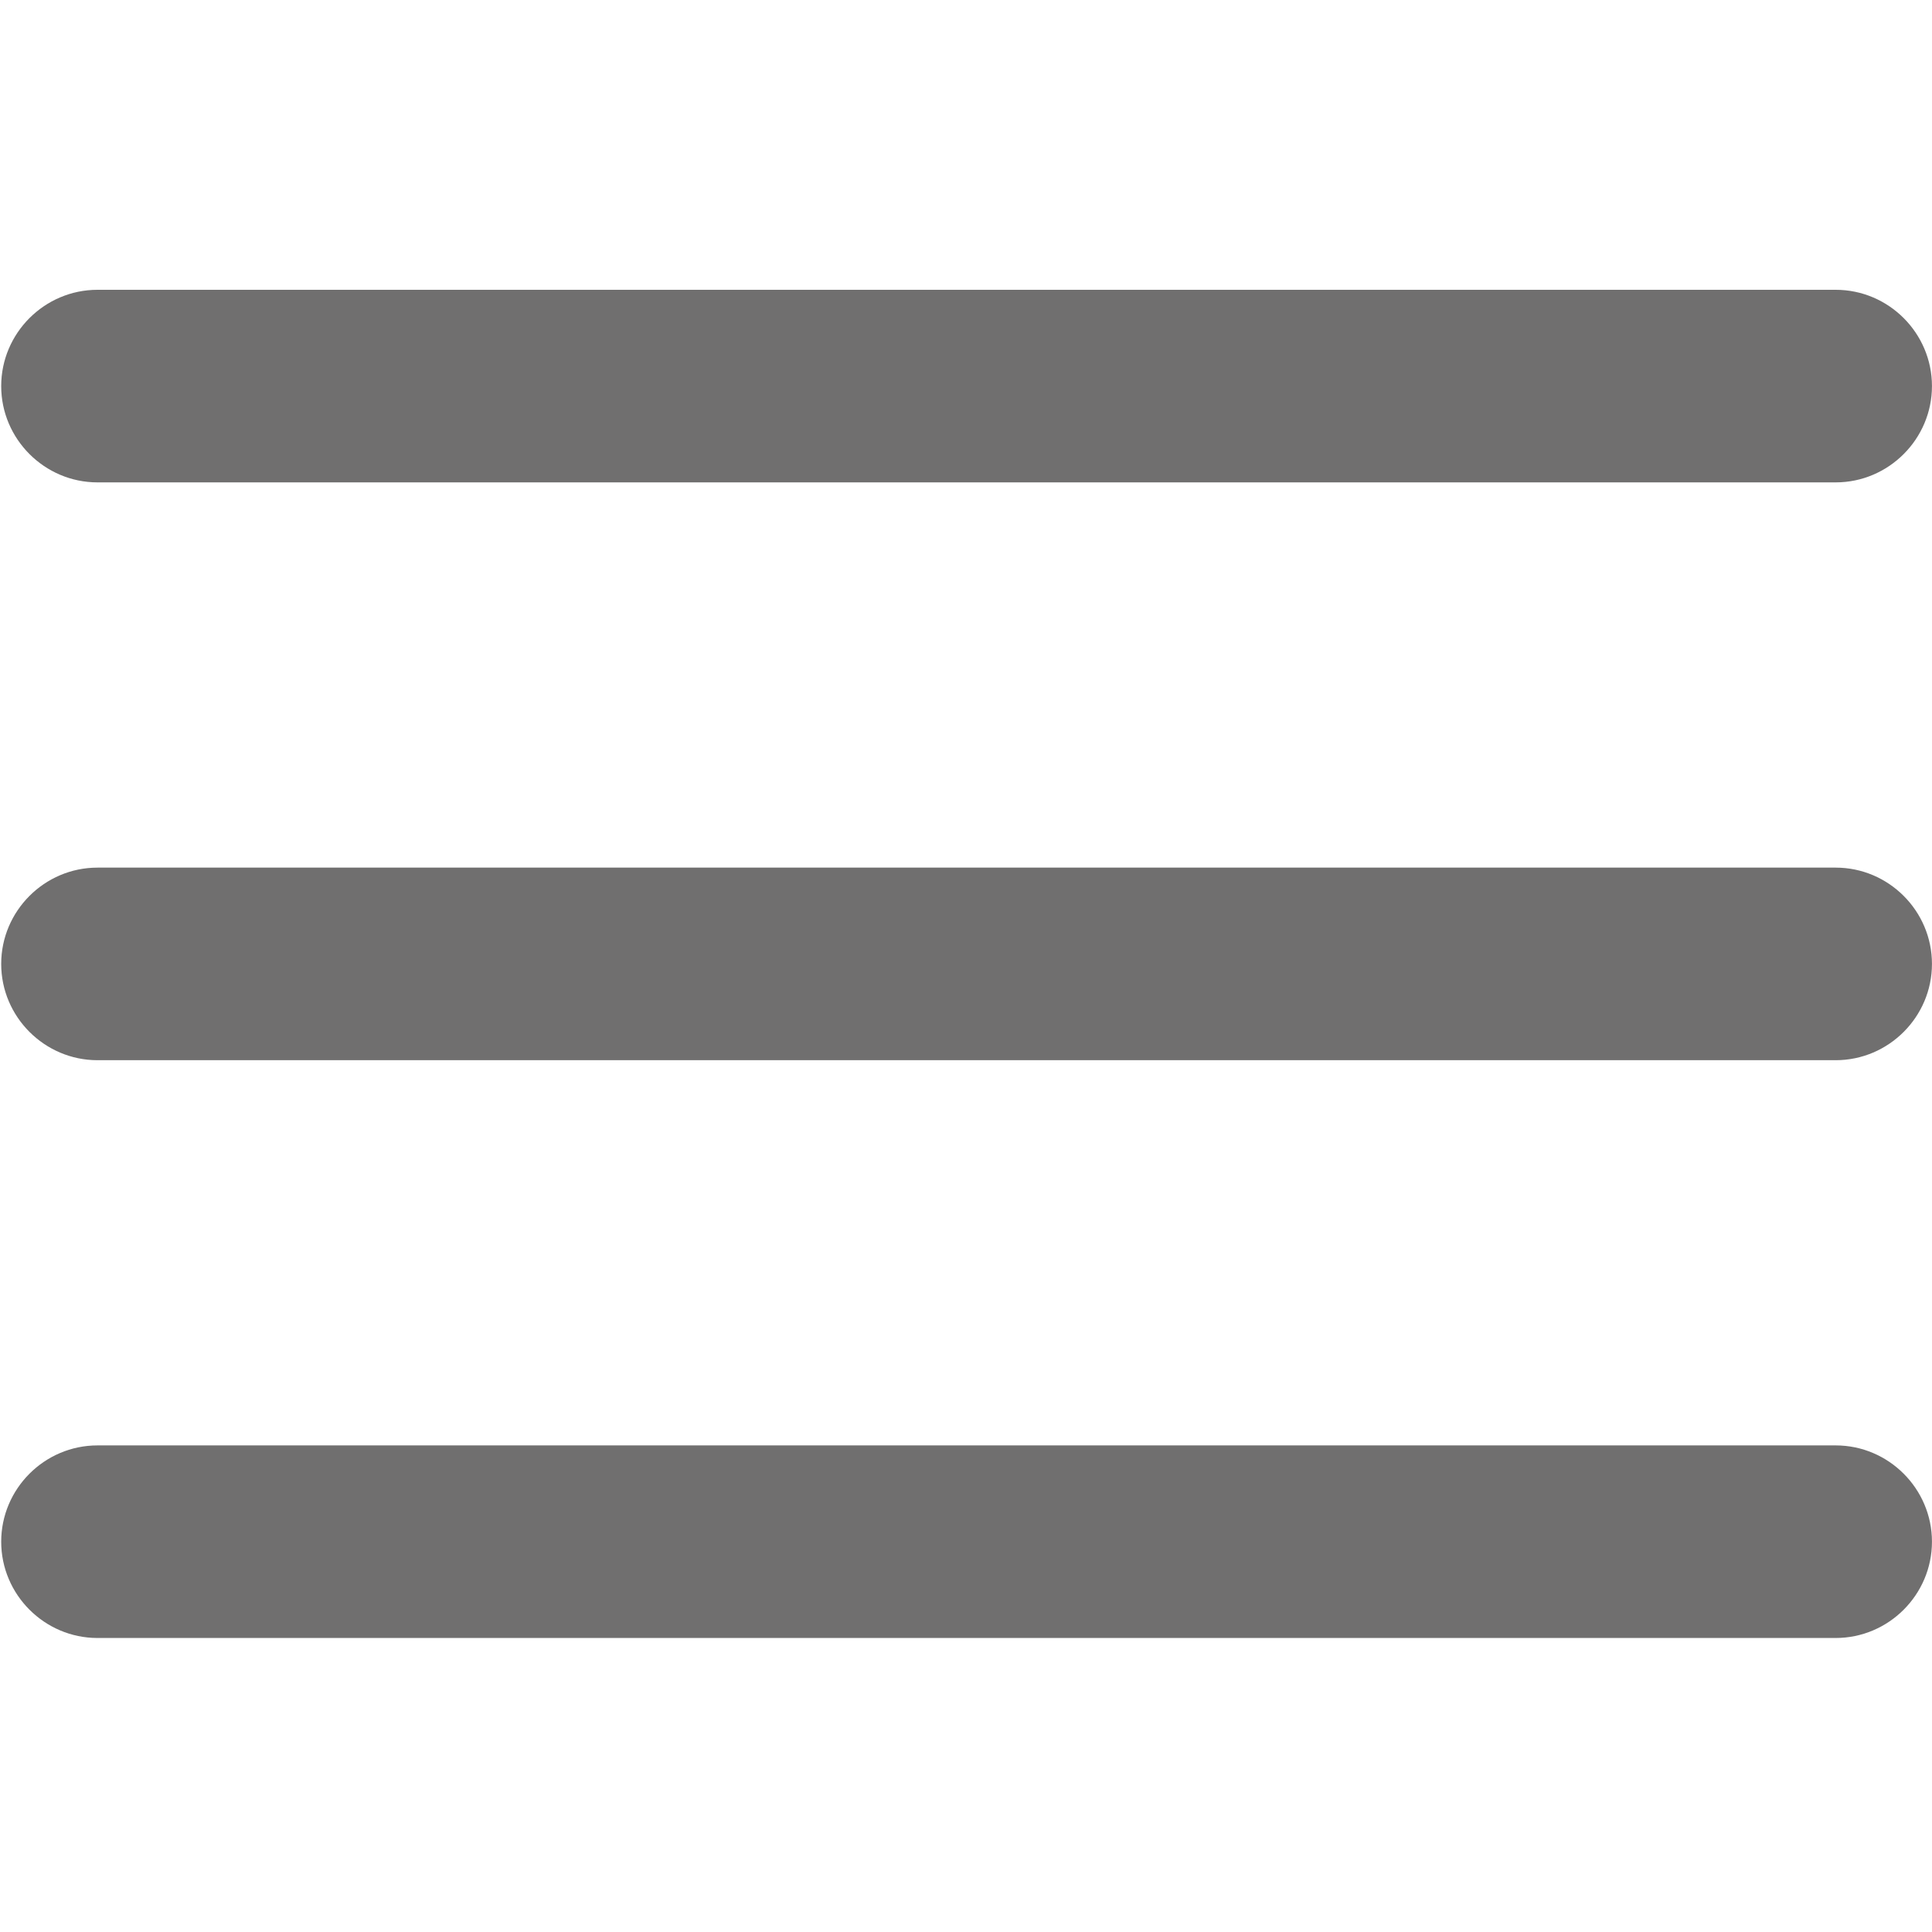 <?xml version="1.0" encoding="utf-8"?>
<!-- Generator: Adobe Illustrator 16.0.0, SVG Export Plug-In . SVG Version: 6.00 Build 0)  -->
<!DOCTYPE svg PUBLIC "-//W3C//DTD SVG 1.1//EN" "http://www.w3.org/Graphics/SVG/1.1/DTD/svg11.dtd">
<svg version="1.1" id="Layer_1" xmlns="http://www.w3.org/2000/svg" xmlns:xlink="http://www.w3.org/1999/xlink" x="0px" y="0px"
	 width="50px" height="50px" viewBox="0 0 50 50" enable-background="new 0 0 50 50" xml:space="preserve">
<path fill="#706F6F" d="M2.523,27.438h44.984c1.371,0,2.492-1.121,2.492-2.492c0-1.371-1.121-2.492-2.492-2.492H2.523
	c-1.371,0-2.492,1.122-2.492,2.492C0.031,26.316,1.153,27.438,2.523,27.438z M2.523,12.484h44.984c1.371,0,2.492-1.122,2.492-2.492
	S48.879,7.5,47.508,7.5H2.523c-1.371,0-2.492,1.122-2.492,2.492S1.153,12.484,2.523,12.484z M2.523,42.391h44.984
	c1.371,0,2.492-1.121,2.492-2.492c0-1.37-1.121-2.492-2.492-2.492H2.523c-1.371,0-2.492,1.122-2.492,2.492
	C0.031,41.27,1.153,42.391,2.523,42.391z"/>
</svg>
